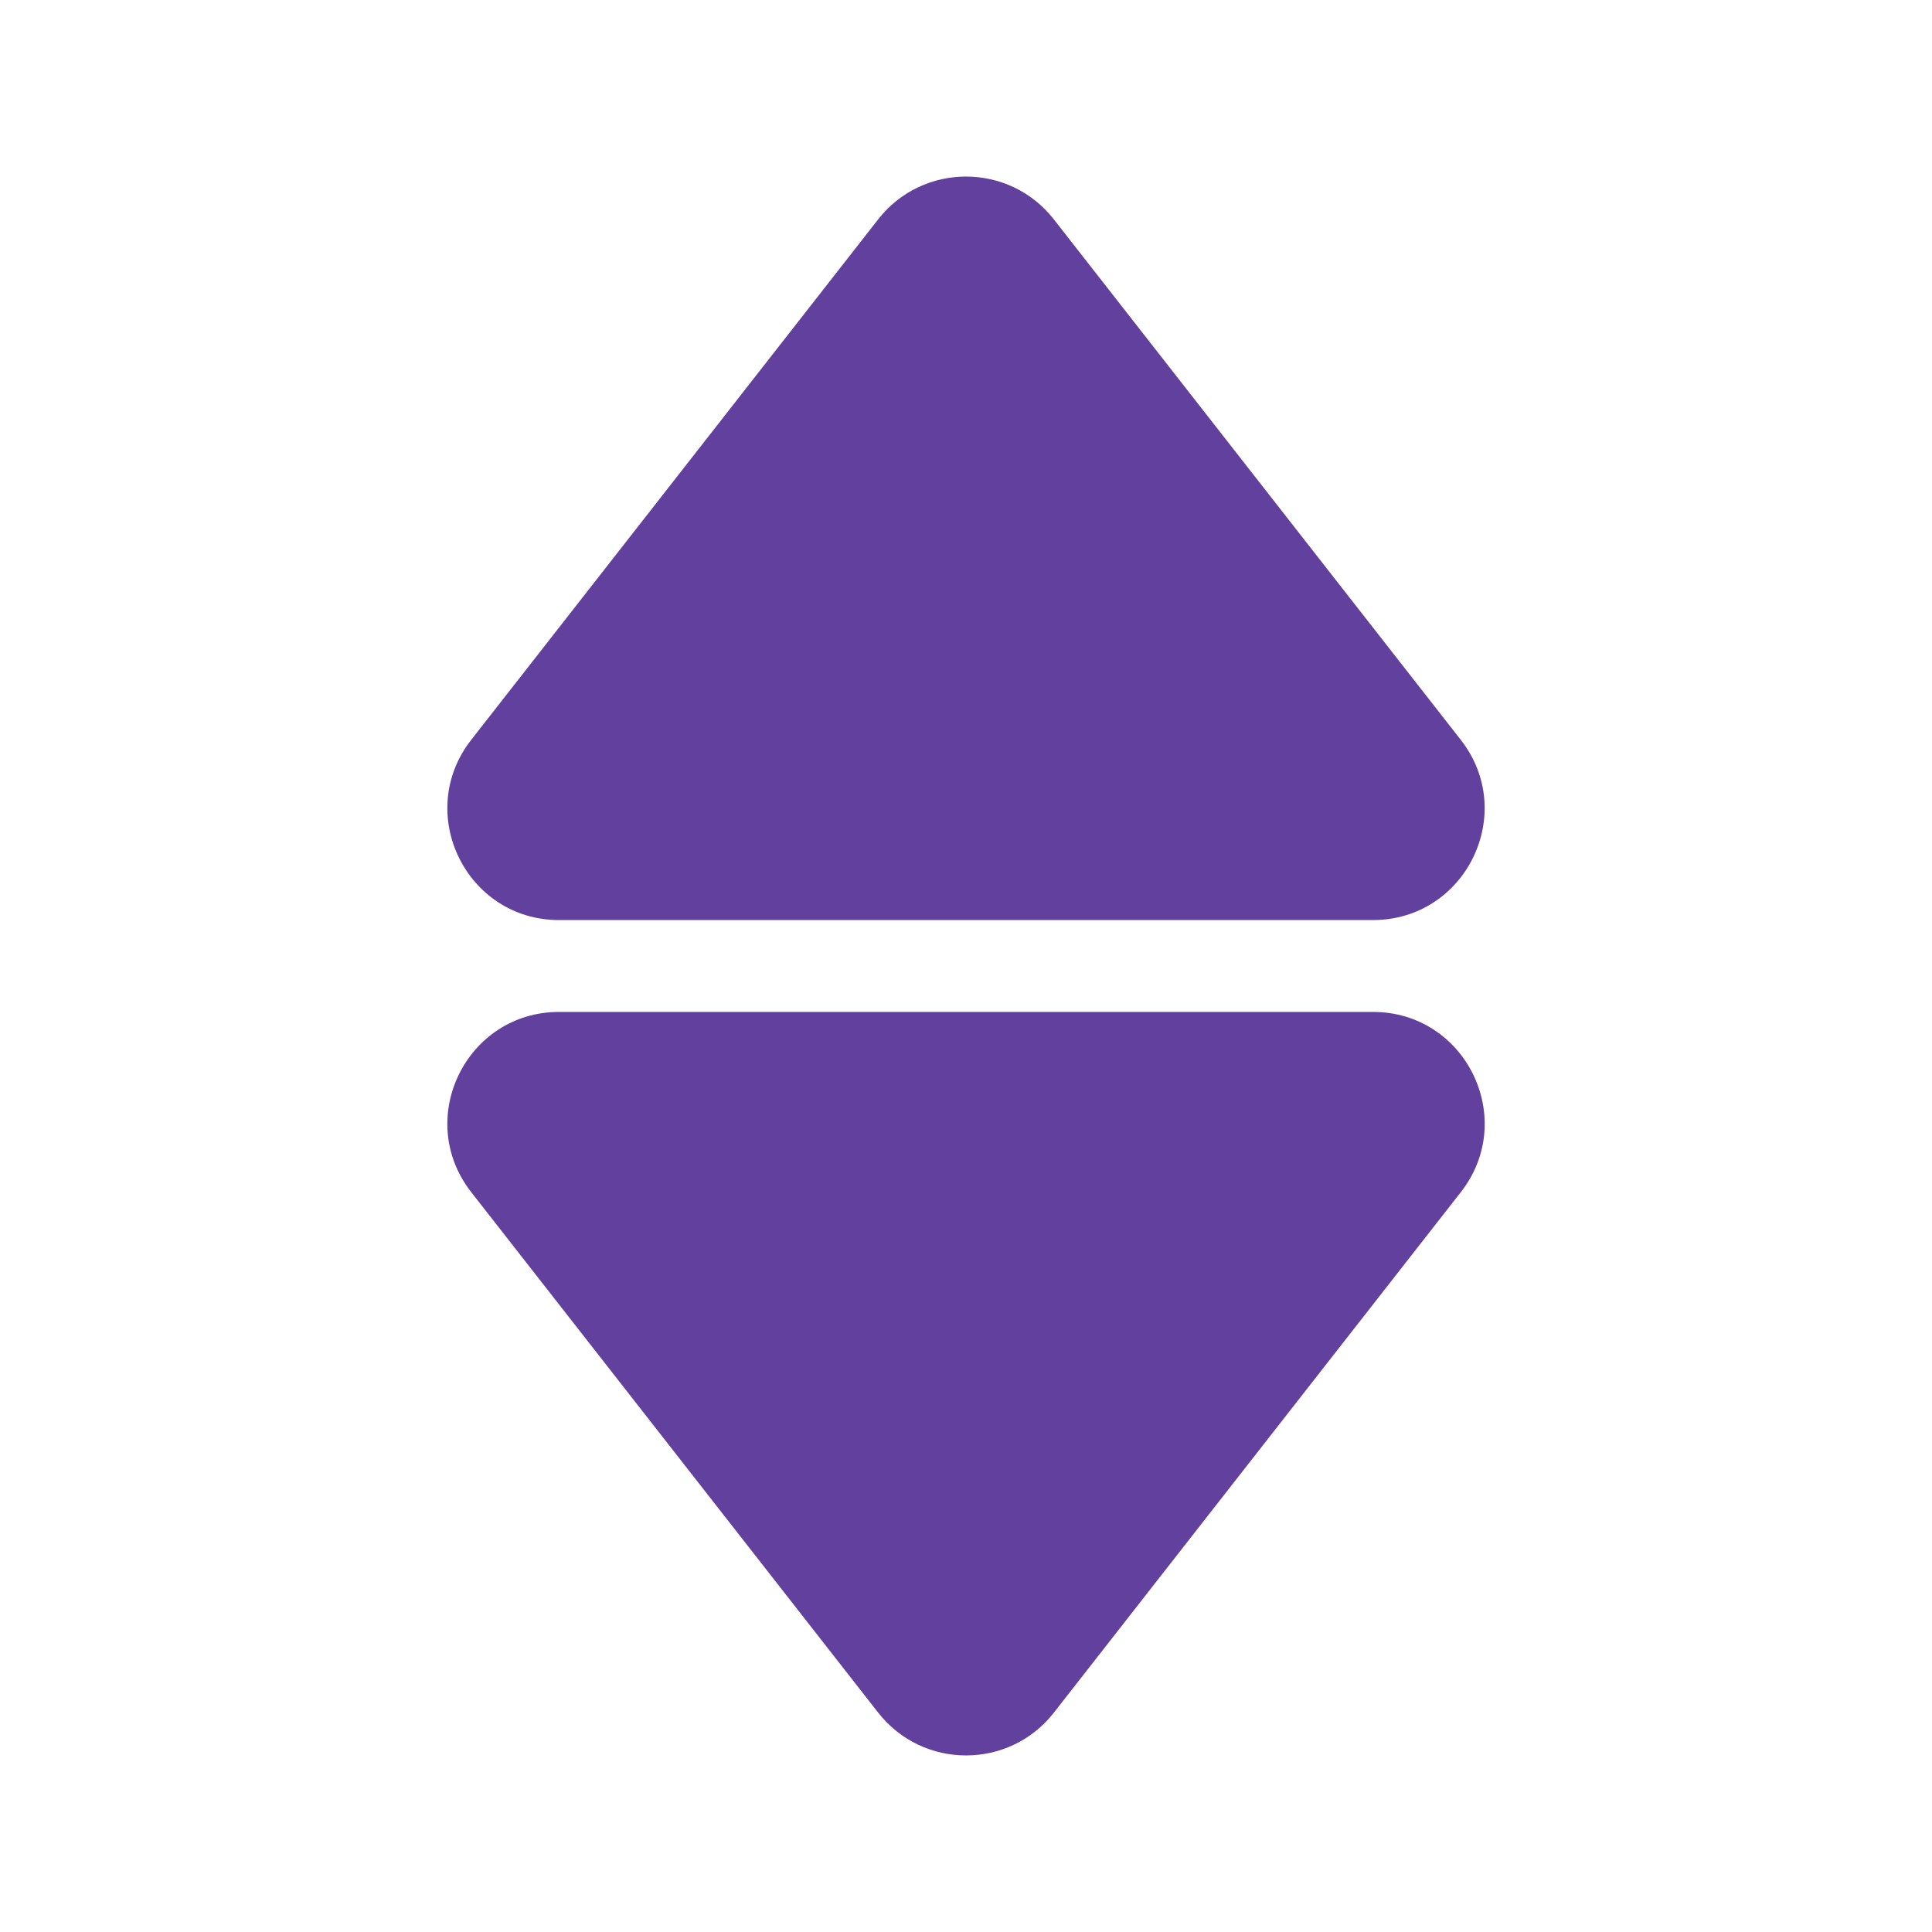 <?xml version="1.0" encoding="UTF-8"?>
<svg id="Layer_1" xmlns="http://www.w3.org/2000/svg" version="1.1" viewBox="0 0 400 400">
  <!-- Generator: Adobe Illustrator 29.6.1, SVG Export Plug-In . SVG Version: 2.1.1 Build 9)  -->
  <defs>
    <style>
      .st0 {
        fill: #62409d;
      }
    </style>
  </defs>
  <path class="st0" d="M218.19,45.42l84.25,107.76c11.85,15.16,1.05,37.31-18.19,37.31H115.75c-19.24,0-30.04-22.15-18.19-37.31l84.25-107.76c9.24-11.82,27.14-11.82,36.38,0Z"/>
  <path class="st0" d="M181.81,354.58l-84.25-107.76c-11.85-15.16-1.05-37.31,18.19-37.31h168.51c19.24,0,30.04,22.15,18.19,37.31l-84.25,107.76c-9.24,11.82-27.14,11.82-36.38,0Z"/>
</svg>